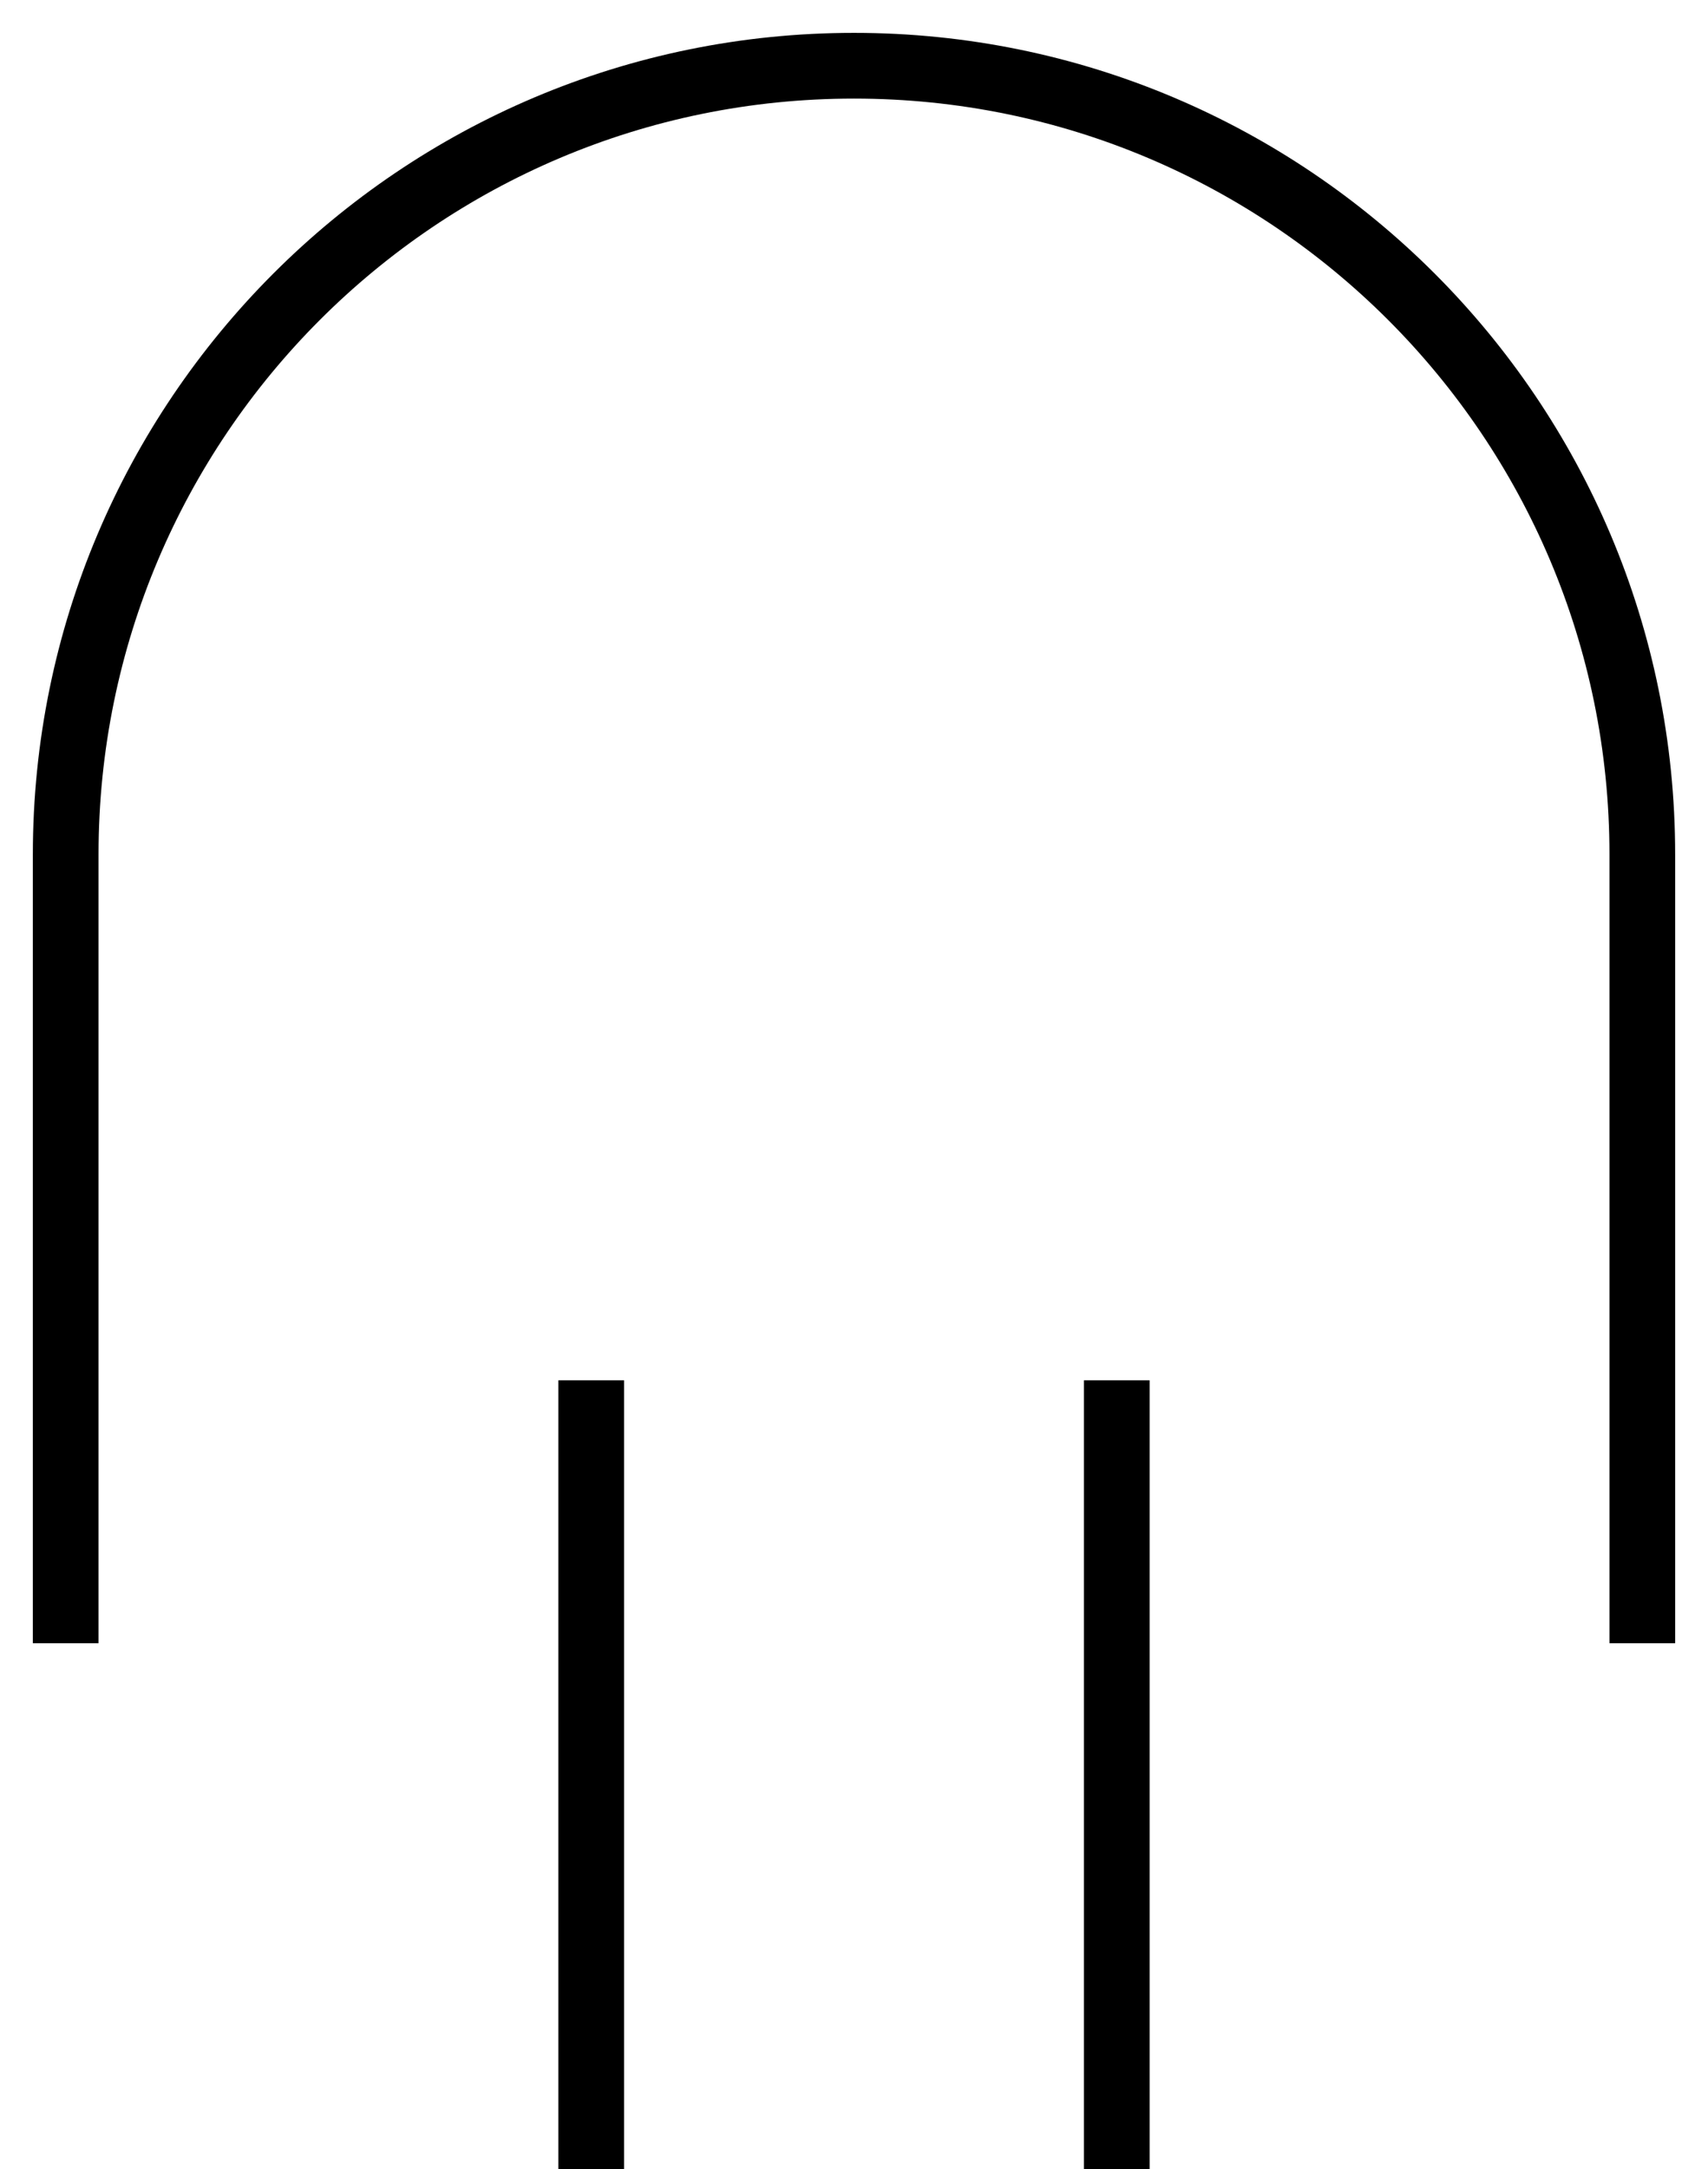 <svg width="26" height="33" viewBox="0 0 26 33" fill="none" xmlns="http://www.w3.org/2000/svg">
<path d="M25 25L25 13C25 6.373 19.627 1 13 1V1C6.373 1 1 6.373 1 13L1 25" stroke="black"/>
<path d="M9 21V33" stroke="black"/>
<path d="M17 21V33" stroke="black"/>
</svg>
